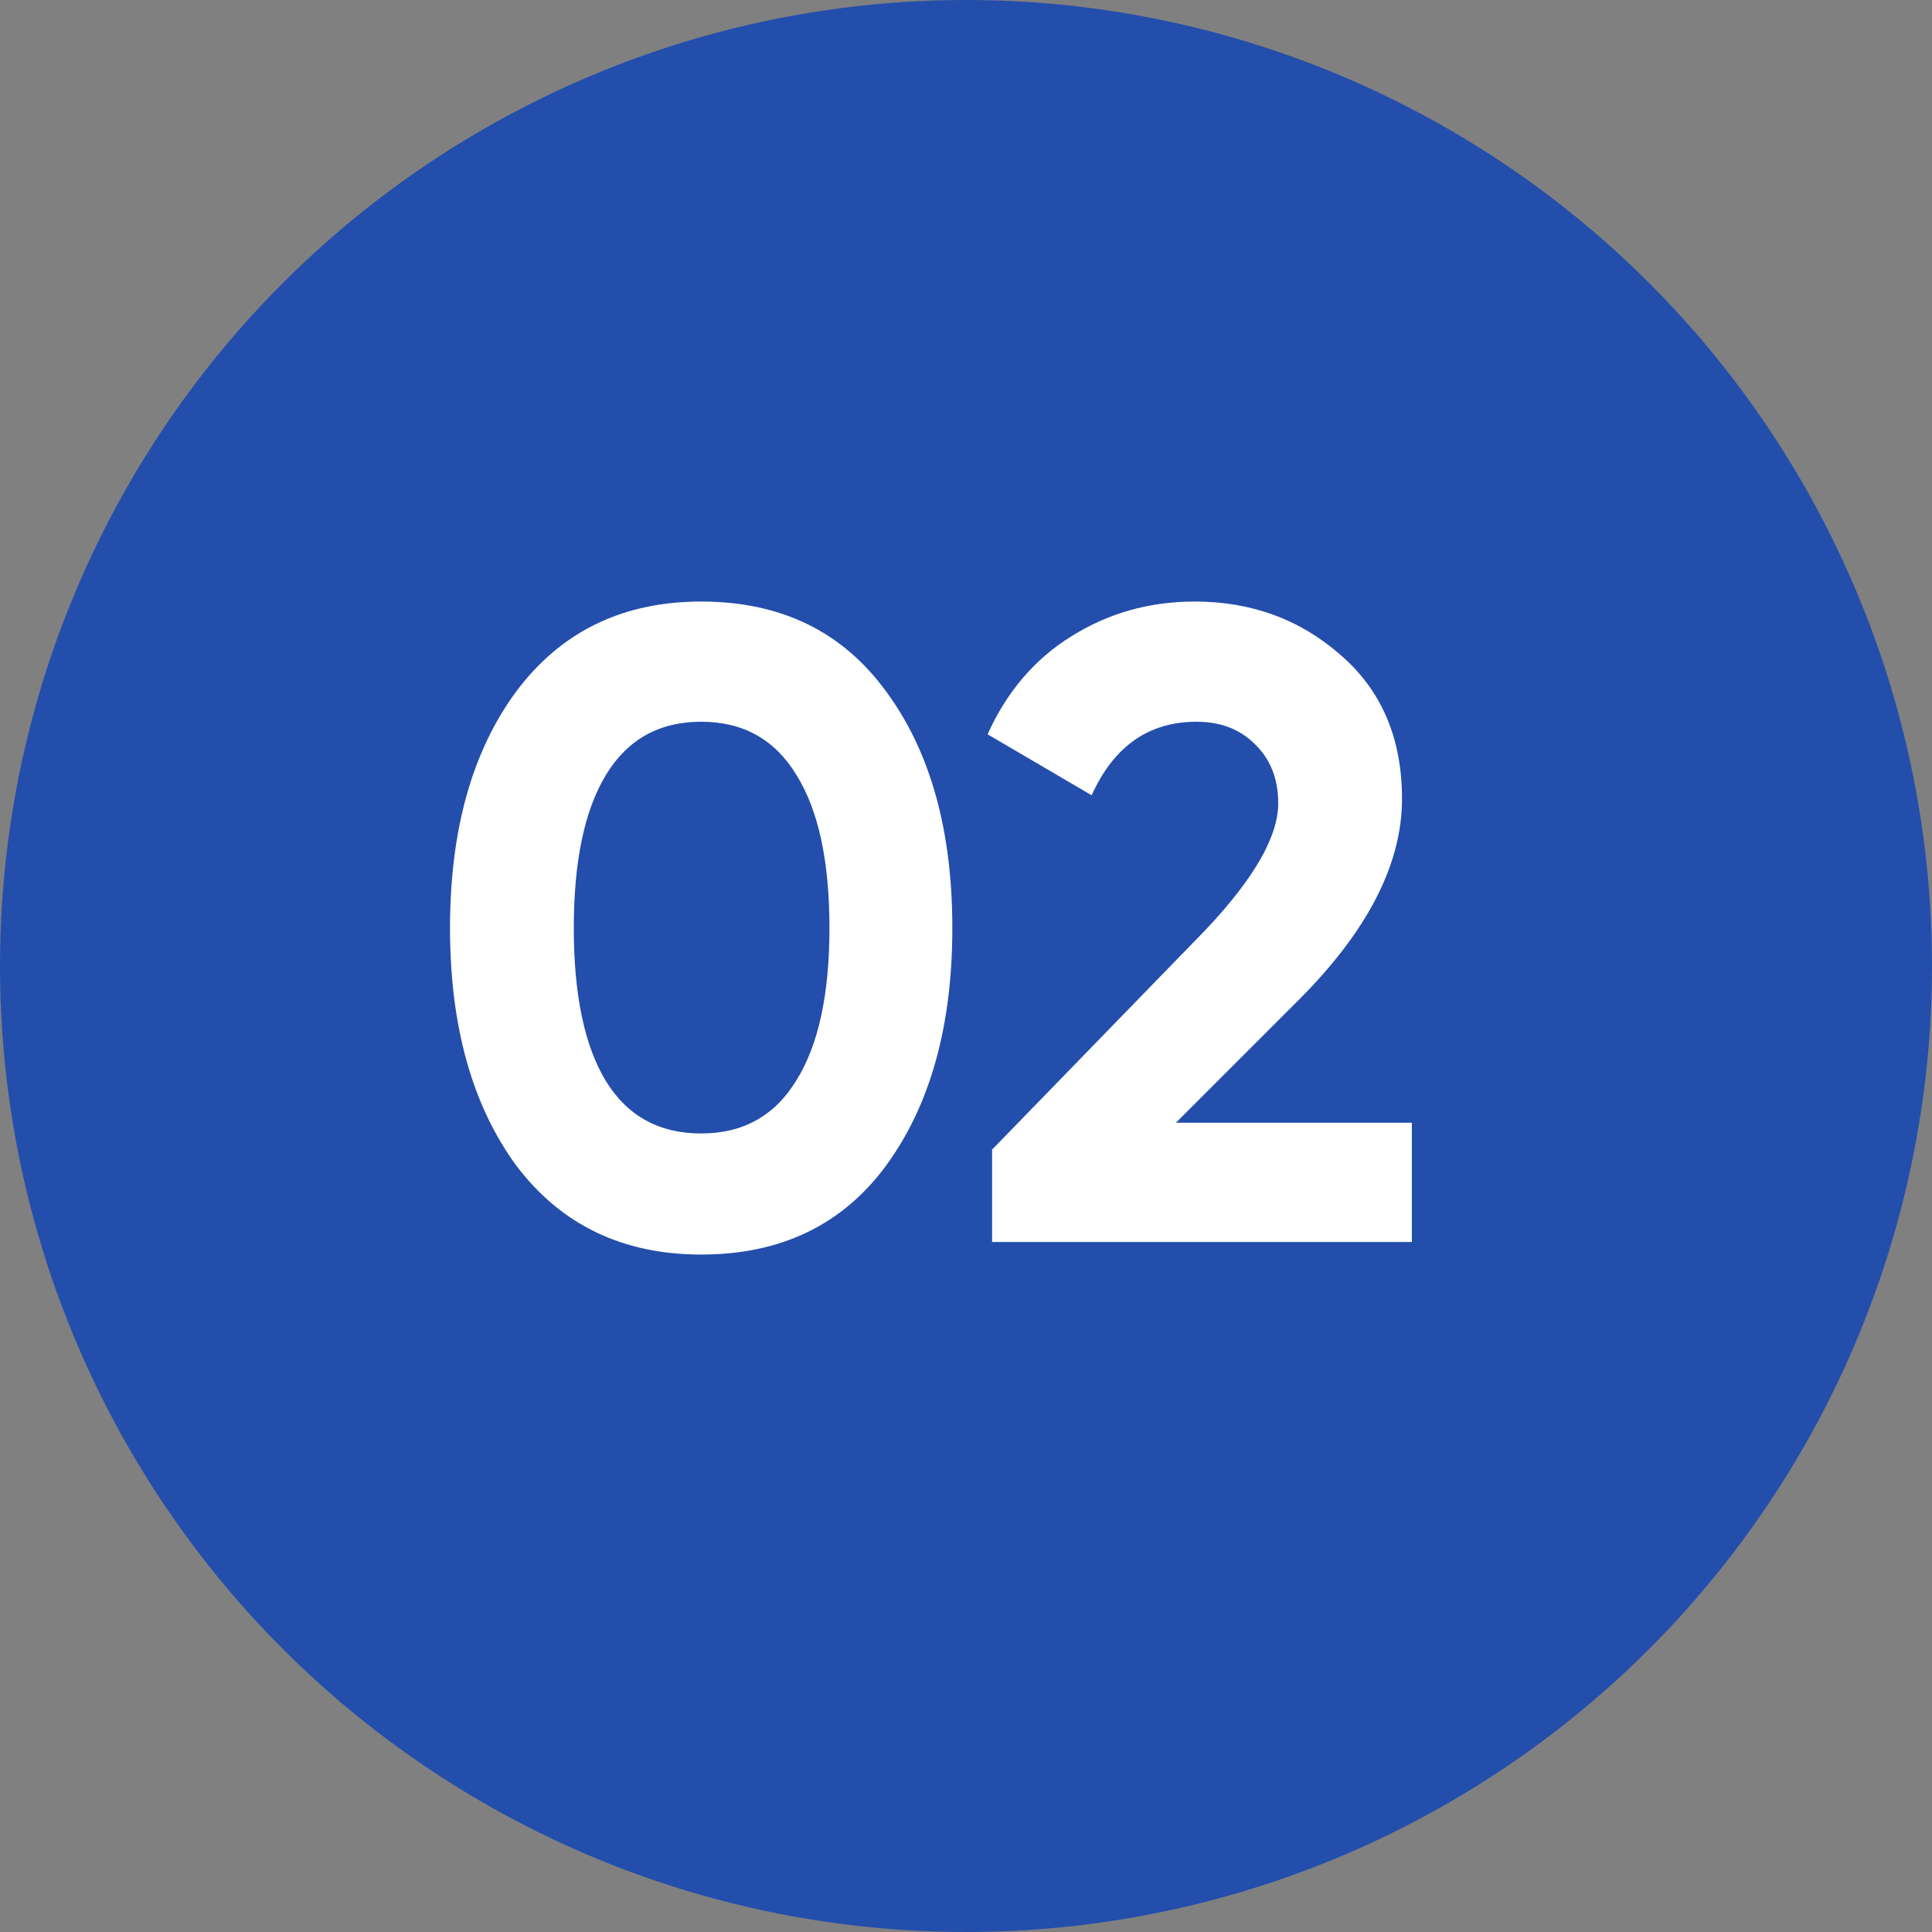 <?xml version="1.0" encoding="UTF-8"?> <svg xmlns="http://www.w3.org/2000/svg" width="28" height="28" viewBox="0 0 28 28" fill="none"><rect x="0" y="0" width="28" height="28" fill="#808080" stroke="none"/><circle cx="14" cy="14" r="14" fill="#234EAC"></circle><path d="M10.162 18.182C9.027 18.182 8.134 17.753 7.484 16.895C6.843 16.02 6.522 14.871 6.522 13.45C6.522 12.029 6.843 10.885 7.484 10.018C8.134 9.151 9.027 8.718 10.162 8.718C11.315 8.718 12.207 9.151 12.84 10.018C13.481 10.885 13.802 12.029 13.802 13.45C13.802 14.871 13.481 16.02 12.84 16.895C12.207 17.753 11.315 18.182 10.162 18.182ZM12.021 13.45C12.021 12.479 11.861 11.738 11.54 11.227C11.228 10.716 10.769 10.46 10.162 10.46C9.555 10.46 9.096 10.716 8.784 11.227C8.472 11.738 8.316 12.479 8.316 13.45C8.316 14.421 8.472 15.162 8.784 15.673C9.096 16.176 9.555 16.427 10.162 16.427C10.769 16.427 11.228 16.171 11.54 15.66C11.861 15.149 12.021 14.412 12.021 13.45ZM20.462 18H14.378V16.661L17.485 13.463C18.178 12.726 18.525 12.12 18.525 11.643C18.525 11.288 18.412 11.002 18.187 10.785C17.97 10.568 17.689 10.46 17.342 10.46C16.648 10.46 16.142 10.815 15.821 11.526L14.313 10.642C14.59 10.027 14.993 9.554 15.522 9.225C16.059 8.887 16.657 8.718 17.316 8.718C18.139 8.718 18.846 8.978 19.435 9.498C20.024 10.009 20.319 10.703 20.319 11.578C20.319 12.523 19.82 13.493 18.824 14.49L17.043 16.271H20.462V18Z" fill="white"></path></svg> 